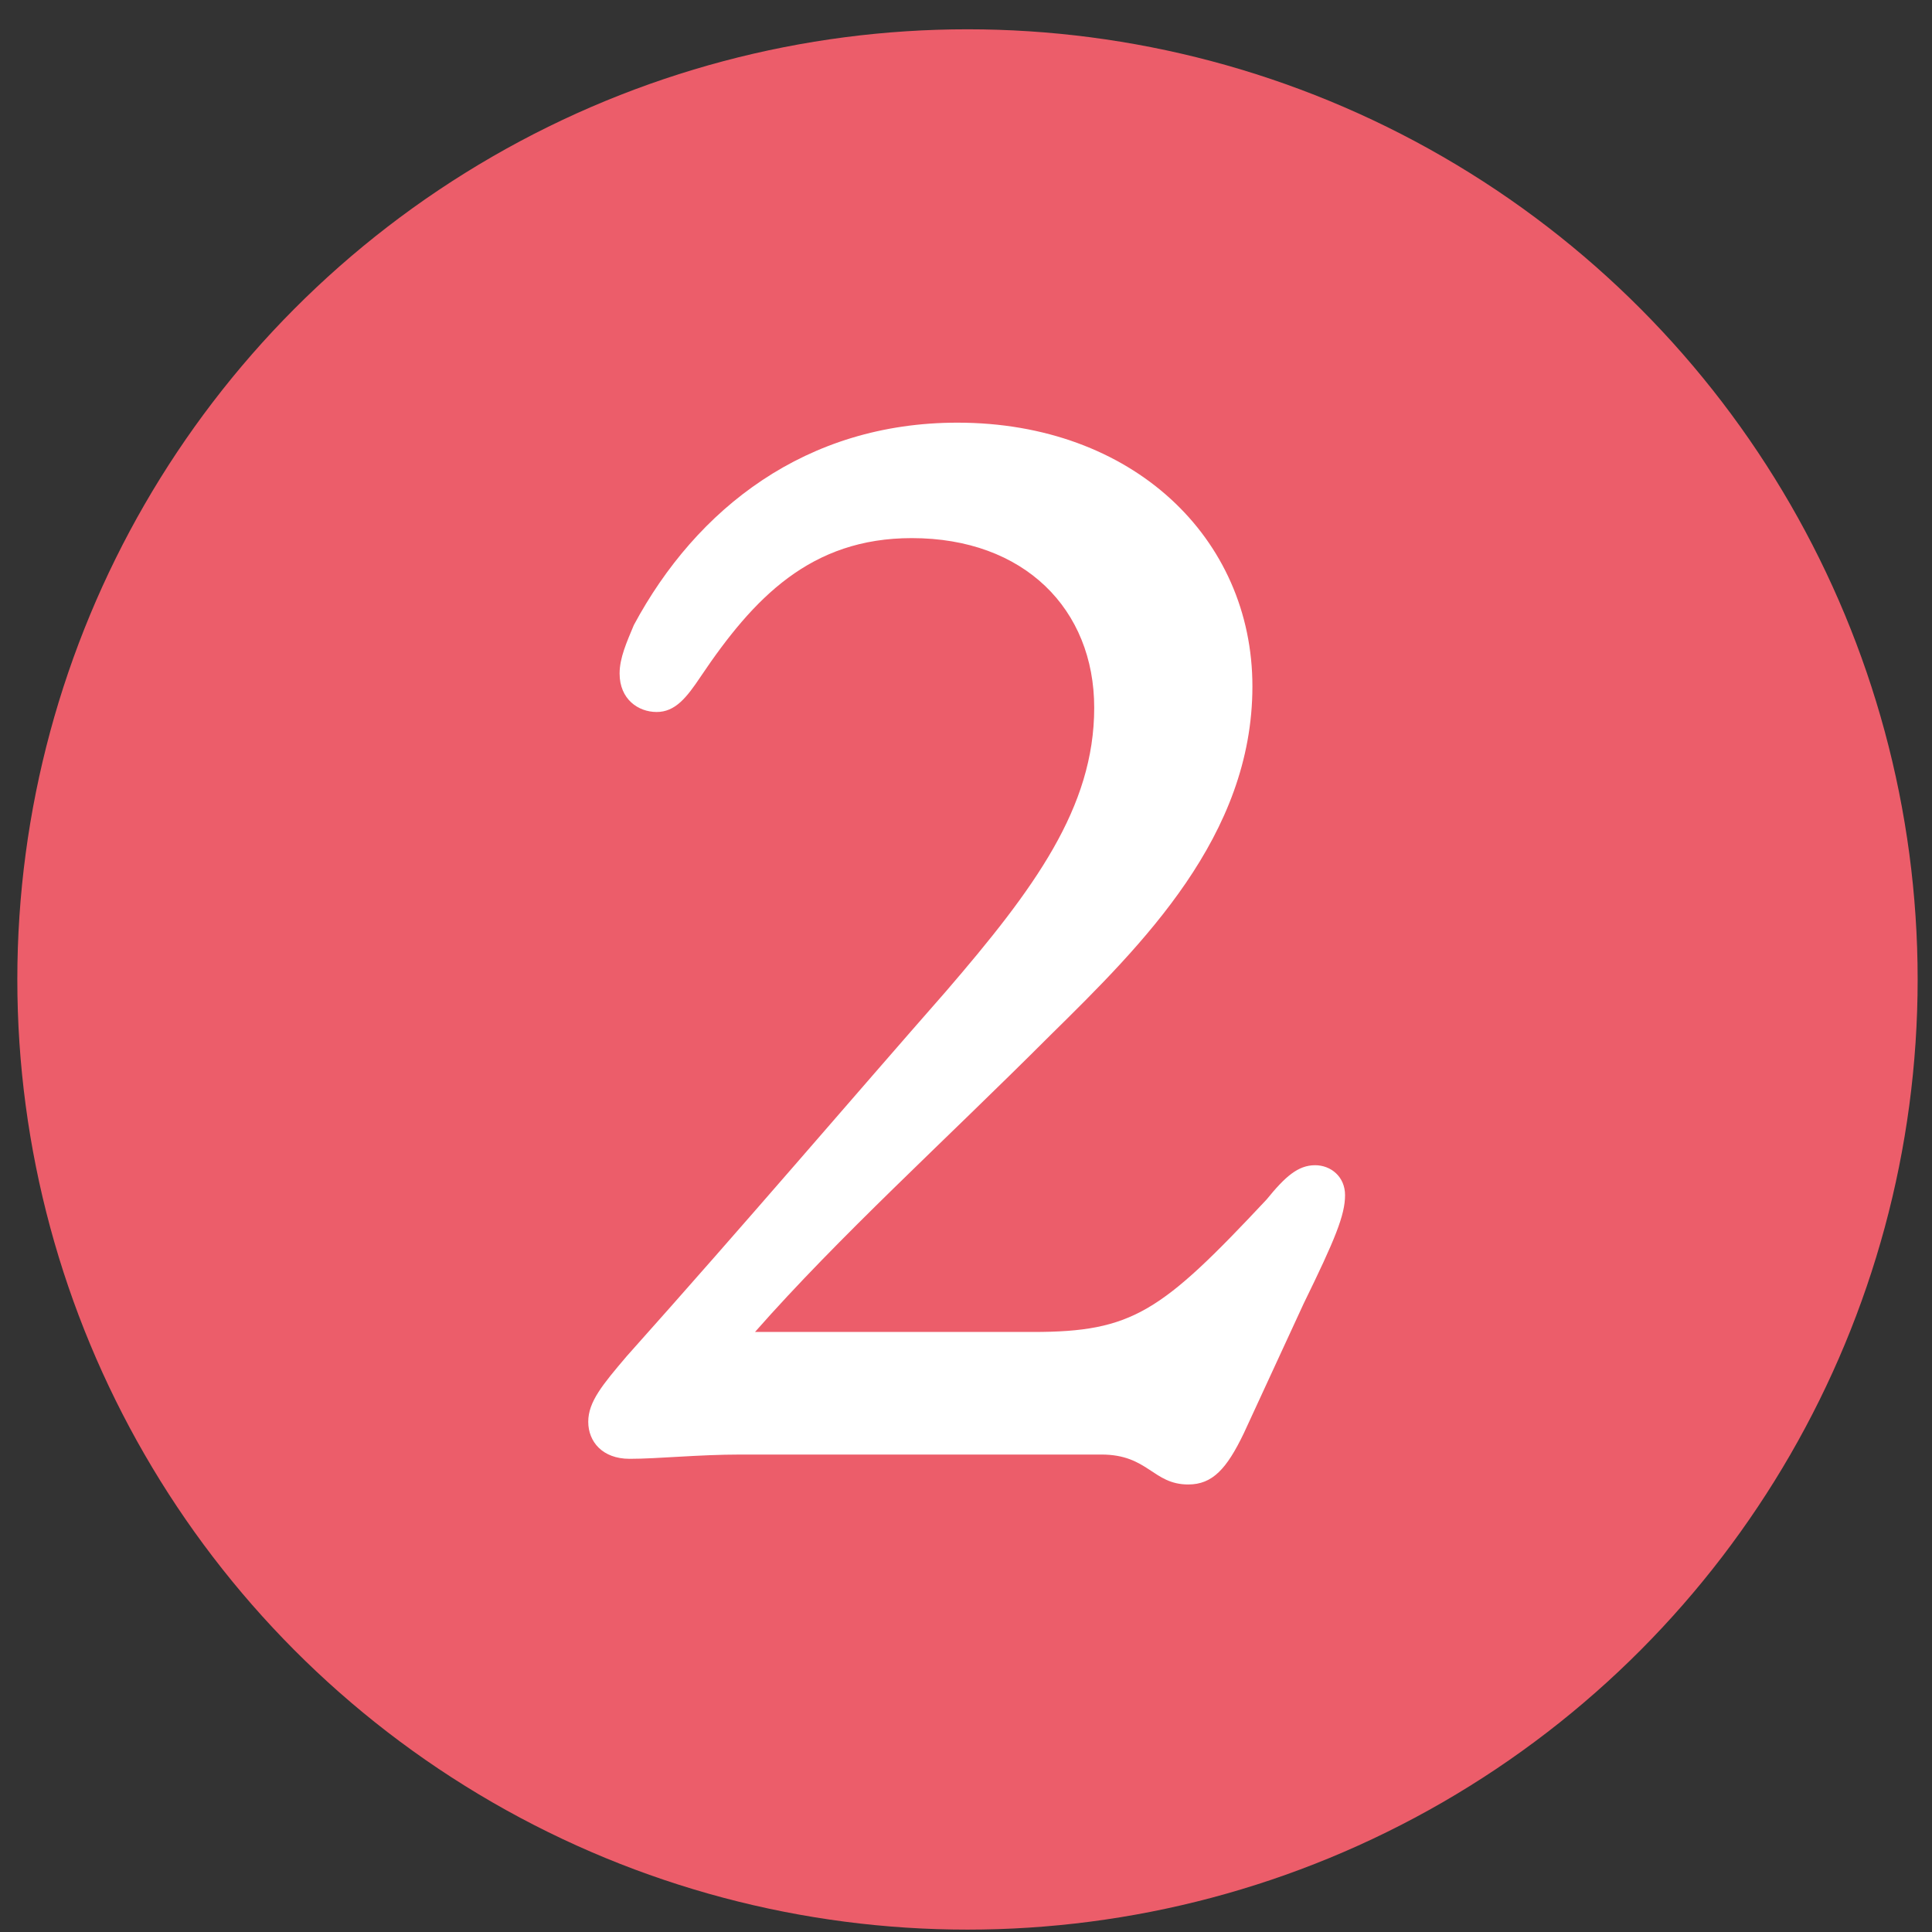 <svg width="61" height="61" viewBox="0 0 61 61" fill="none" xmlns="http://www.w3.org/2000/svg">
<rect x="0" y="0" width="61" height="61" fill="#333333" stroke="none"/>
<circle cx="30.547" cy="30.925" r="30" fill="#EC5D6A"/>
<path d="M41.523 36.79C42.018 36.79 42.468 37.15 42.468 37.735C42.468 38.365 42.153 39.13 41.163 41.155L39.273 45.25C38.733 46.375 38.283 46.87 37.518 46.87C36.393 46.87 36.258 45.925 34.773 45.925H23.388C22.038 45.925 20.778 46.06 19.878 46.06C19.023 46.06 18.573 45.52 18.573 44.89C18.573 44.26 19.023 43.72 19.788 42.82C23.568 38.59 26.943 34.63 29.868 31.3C32.658 28.06 34.548 25.495 34.548 22.345C34.548 19.24 32.343 16.99 28.788 16.99C25.593 16.99 23.793 18.88 22.128 21.355C21.678 22.03 21.318 22.48 20.733 22.48C20.148 22.48 19.563 22.075 19.563 21.265C19.563 20.77 19.788 20.275 20.013 19.735C21.993 16.045 25.458 13.345 30.228 13.345C35.763 13.345 39.543 16.99 39.543 21.67C39.543 26.395 36.078 29.815 33.153 32.695C29.778 36.07 26.493 39.04 23.838 42.055H32.613C35.763 42.055 36.663 41.425 39.993 37.87C40.578 37.15 40.983 36.79 41.523 36.79Z" fill="white"/>
</svg>
